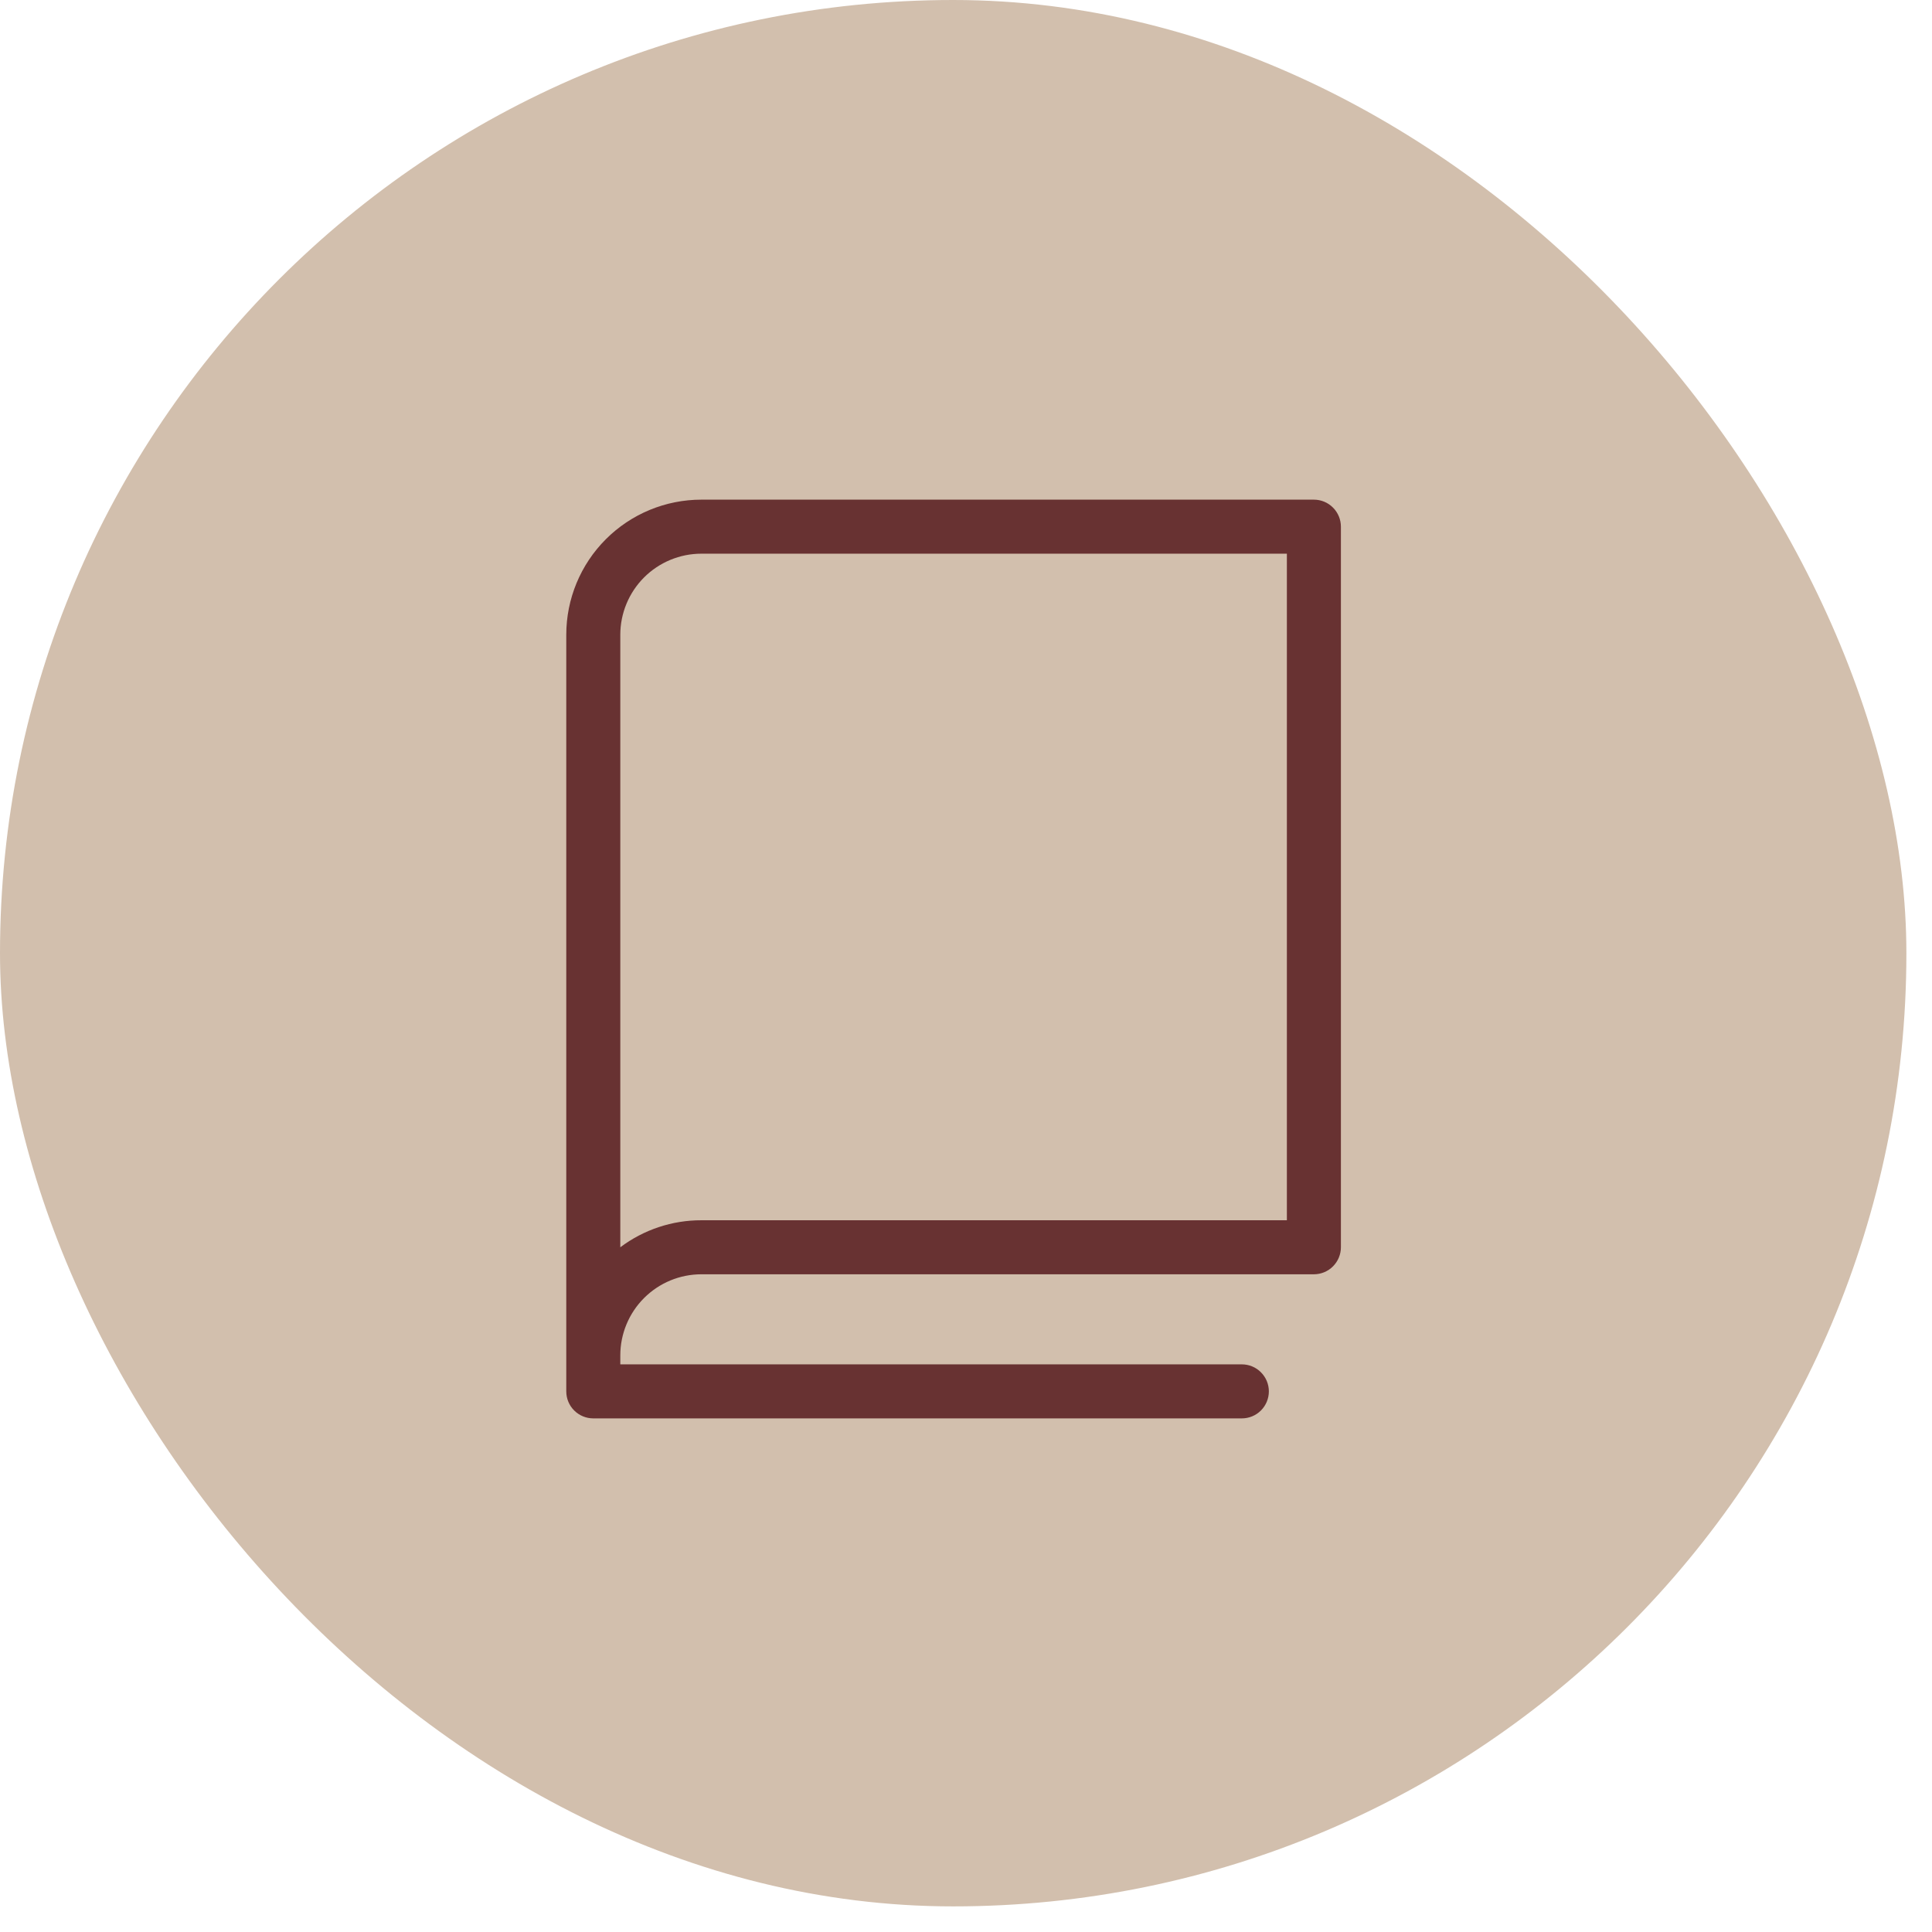 <?xml version="1.0" encoding="UTF-8"?> <svg xmlns="http://www.w3.org/2000/svg" width="58" height="58" viewBox="0 0 58 58" fill="none"><rect width="57.231" height="57.231" rx="28.615" fill="#D2BFAD"></rect><path d="M39.444 15H21.056C19.98 15 18.949 15.427 18.188 16.188C17.427 16.949 17 17.98 17 19.056V41.77C17 41.985 17.085 42.192 17.238 42.344C17.39 42.496 17.596 42.581 17.811 42.581H37.28C37.496 42.581 37.702 42.496 37.854 42.344C38.006 42.192 38.092 41.985 38.092 41.77C38.092 41.555 38.006 41.349 37.854 41.197C37.702 41.044 37.496 40.959 37.28 40.959H18.622V40.689C18.622 40.043 18.879 39.424 19.335 38.968C19.792 38.511 20.411 38.255 21.056 38.255H39.444C39.659 38.255 39.865 38.169 40.017 38.017C40.169 37.865 40.255 37.659 40.255 37.444V15.811C40.255 15.596 40.169 15.39 40.017 15.238C39.865 15.085 39.659 15 39.444 15ZM38.633 36.633H21.056C20.178 36.631 19.324 36.916 18.622 37.444V19.056C18.622 18.411 18.879 17.792 19.335 17.335C19.792 16.879 20.411 16.622 21.056 16.622H38.633V36.633Z" fill="#683232"></path></svg> 
